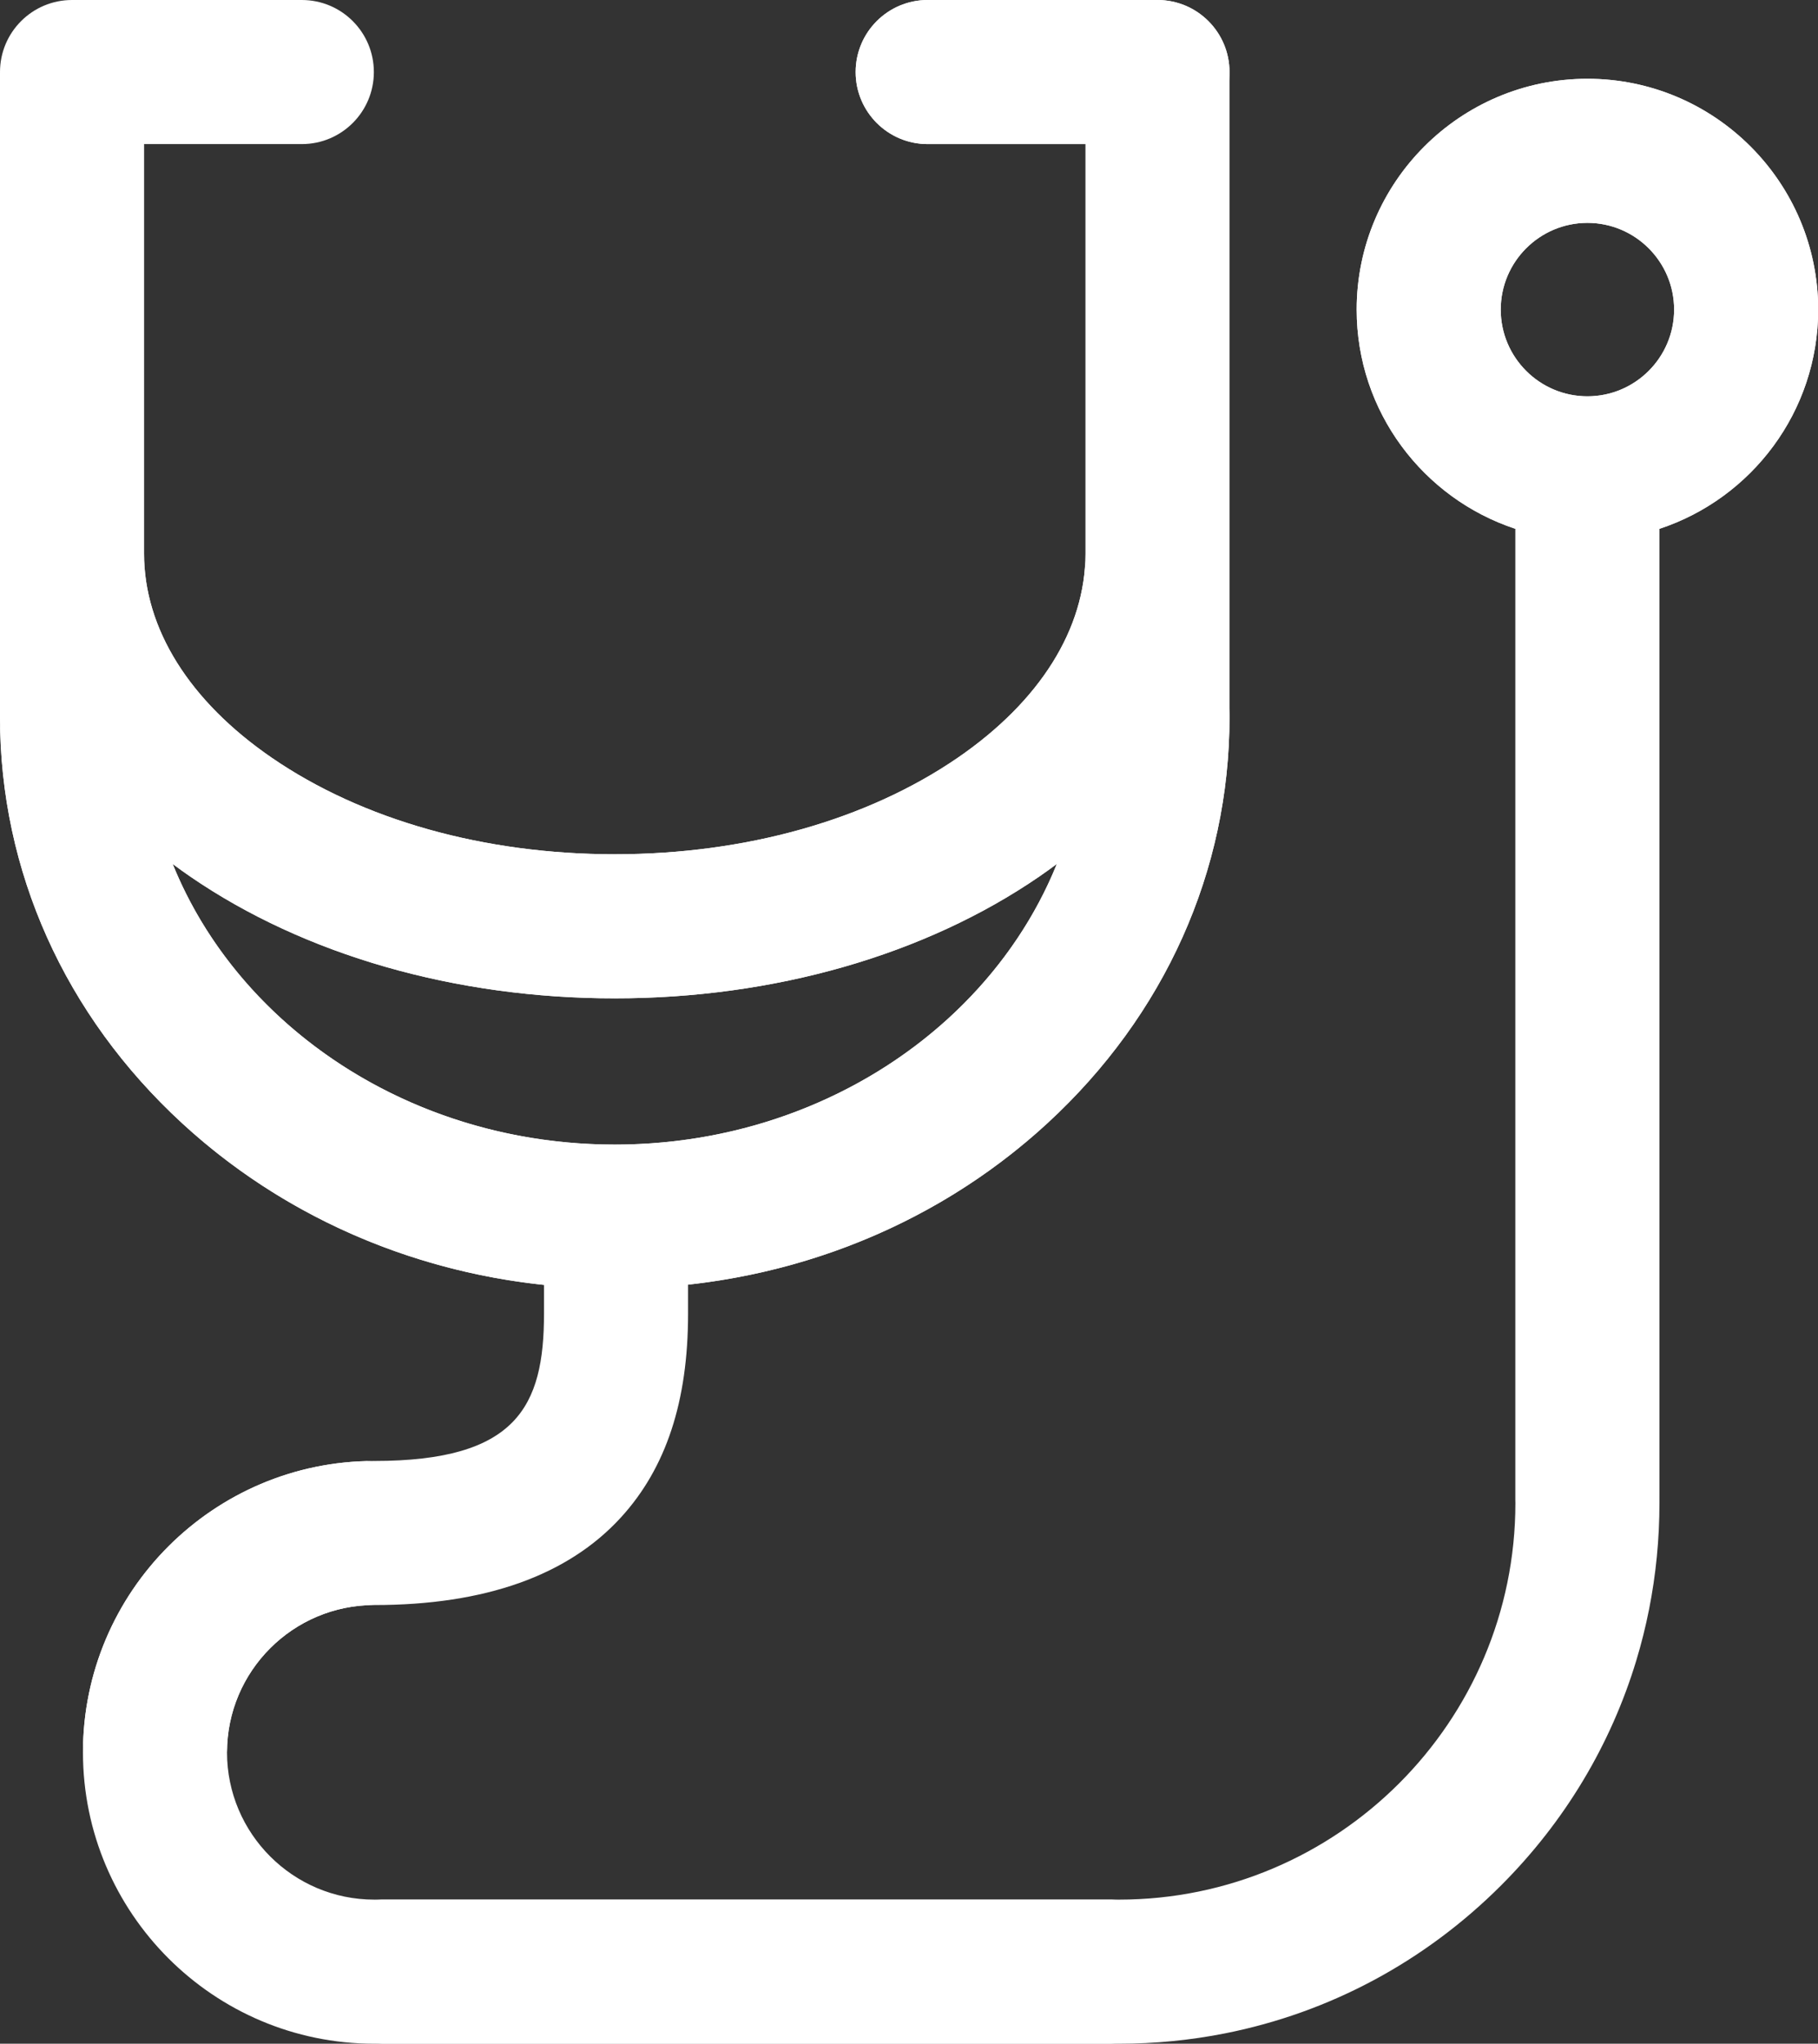 <?xml version="1.0" encoding="UTF-8" standalone="no"?><svg xmlns="http://www.w3.org/2000/svg" xmlns:xlink="http://www.w3.org/1999/xlink" fill="#000000" height="500" preserveAspectRatio="xMidYMid meet" version="1" viewBox="0.0 0.0 444.9 500.0" width="444.9" zoomAndPan="magnify"><rect x="0.0" y="0.0" width="444.9" height="500.0" fill="#333333" stroke="none"/><g id="change1_1"><path d="M444.942,75.742c0-31.137-25.332-56.469-56.469-56.469c-31.137,0-56.468,25.332-56.468,56.469 c0,24.982,16.313,46.214,38.842,53.636v238.345c0,53.499-43.525,97.024-97.024,97.024H91.589c-19.869,0-36.033-16.165-36.033-36.034 c0-19.868,16.164-36.033,36.033-36.033c27.072,0,47.389-7.22,60.387-21.46c11.04-12.095,16.407-28.394,16.407-49.827v-7.101 c33.138-3.639,63.853-17.33,87.91-39.465c28.756-26.458,44.592-61.754,44.592-99.383V135.44V17.865c0-0.04-0.006-0.079-0.006-0.119 c0-0.04,0.006-0.079,0.006-0.119C300.885,7.892,292.993,0,283.258,0h-56.239c-9.735,0-17.626,7.892-17.626,17.626 s7.892,17.626,17.626,17.626h38.612V135.44c0,18.371-11.098,36.108-31.25,49.943c-22.179,15.226-51.989,23.611-83.939,23.611 c0,0,0,0,0,0s0,0,0,0c-31.95,0-61.76-8.385-83.939-23.611c-20.152-13.835-31.251-31.572-31.251-49.943V35.253h38.612 c9.735,0,17.626-7.892,17.626-17.626S83.6,0,73.865,0H17.626C7.892,0,0,7.892,0,17.626c0,0.04,0.006,0.079,0.006,0.119 c0,0.04-0.006,0.079-0.006,0.119V135.44v40.005c0,37.63,15.837,72.925,44.592,99.383c24.208,22.275,55.16,35.994,88.537,39.529 v7.037c0,22.821-6.797,36.034-41.541,36.034c-39.307,0-71.286,31.979-71.286,71.286S52.281,500,91.589,500h182.234 c8.833,0,17.534-0.86,26.007-2.54c25.419-5.041,48.789-17.465,67.527-36.203c15.615-15.615,26.845-34.446,33.072-55 c0.623-2.055,1.195-4.128,1.717-6.216s0.993-4.192,1.413-6.311c1.68-8.473,2.54-17.174,2.54-26.007V129.378 C428.628,121.956,444.942,100.724,444.942,75.742z M42.254,211.366c1.403,1.044,2.83,2.074,4.297,3.081 c27.993,19.217,64.889,29.801,103.892,29.801s75.898-10.584,103.892-29.801c1.466-1.007,2.893-2.037,4.297-3.081 c-16.173,40.024-58.567,68.658-108.188,68.658c0,0,0,0,0,0s0,0,0,0C100.821,280.024,58.427,251.39,42.254,211.366z M388.473,96.958 c-11.698,0-21.215-9.517-21.215-21.216c0-11.698,9.517-21.216,21.215-21.216c11.699,0,21.216,9.517,21.216,21.216 C409.689,87.441,400.172,96.958,388.473,96.958z" fill="#ffffff"/></g><g id="change2_1"><path d="M0,175.445c0,9.735,7.892,17.626,17.626,17.626s17.626-7.892,17.626-17.626 c0,57.665,51.674,104.579,115.189,104.579c9.735,0,17.627,7.892,17.627,17.626s-7.892,17.626-17.626,17.626 c-39.91,0-77.502-14.365-105.85-40.449C15.837,248.37,0,213.075,0,175.445z M73.962,375.054c0-9.735,7.892-17.626,17.626-17.626 c-39.307,0-71.286,31.979-71.286,71.286c0-9.735,7.892-17.626,17.626-17.626s17.626,7.892,17.626,17.626 c0-19.868,16.164-36.033,36.033-36.033C81.854,392.68,73.962,384.789,73.962,375.054z M388.473,96.958 c-9.735,0-17.626,7.892-17.626,17.626v253.139c0-9.735,7.892-17.626,17.626-17.626s17.626,7.892,17.626,17.626V114.584 C406.1,104.849,398.208,96.958,388.473,96.958z M273.823,464.747H91.589c9.735,0,17.626,7.892,17.626,17.626S101.323,500,91.589,500 h182.234c-9.735,0-17.626-7.892-17.626-17.626S264.088,464.747,273.823,464.747z M283.258,0h-56.239 c-9.735,0-17.626,7.892-17.626,17.626s7.892,17.626,17.626,17.626h56.239c9.735,0,17.626-7.892,17.626-17.626S292.993,0,283.258,0z" fill="#ffffff"/></g><g id="change3_1"><path d="M17.626,35.253h17.626v140.192c0,9.735-7.892,17.626-17.626,17.626S0,185.18,0,175.445V17.865 c0-0.04,0.006-0.079,0.006-0.119C0.071,27.425,7.932,35.253,17.626,35.253z M388.473,19.274c-31.137,0-56.468,25.332-56.468,56.469 c0,24.982,16.313,46.214,38.842,53.636v-14.794c0-9.735,7.892-17.626,17.626-17.626c-11.698,0-21.215-9.517-21.215-21.216 c0-11.698,9.517-21.216,21.215-21.216c11.699,0,21.216,9.517,21.216,21.216c0,11.698-9.517,21.216-21.216,21.216 c9.735,0,17.626,7.892,17.626,17.626v14.794c22.529-7.423,38.842-28.654,38.842-53.636C444.942,44.605,419.61,19.274,388.473,19.274 z M234.381,185.383c-22.179,15.226-51.989,23.611-83.939,23.611c-9.735,0-17.626,7.892-17.626,17.626s7.892,17.626,17.626,17.626 c39.003,0,75.898-10.584,103.892-29.801c1.466-1.007,2.893-2.037,4.297-3.081c4.529-11.207,7.001-23.307,7.001-35.921V135.44 C265.632,153.812,254.534,171.548,234.381,185.383z" fill="#ffffff"/></g><g id="change4_1"><path d="M300.885,175.445c0,37.63-15.836,72.925-44.592,99.383c-28.348,26.084-65.94,40.449-105.85,40.449 c9.735,0,17.626-7.892,17.626-17.626c0-9.735-7.892-17.626-17.627-17.626c0,0,0,0,0,0c63.516,0,115.189-46.914,115.189-104.579 c0-9.735,7.892-17.626,17.626-17.626S300.885,165.71,300.885,175.445z M132.816,226.621c0-9.735,7.892-17.626,17.626-17.626 c0,0,0,0,0,0c-31.95,0-61.76-8.385-83.939-23.611c-20.152-13.835-31.251-31.572-31.251-49.943v40.005 c0,12.614,2.473,24.714,7.001,35.921c1.403,1.044,2.83,2.074,4.297,3.081c27.993,19.217,64.889,29.801,103.892,29.801 C140.708,244.248,132.816,236.356,132.816,226.621z" fill="#ffffff"/></g><g id="change5_1"><path d="M25.886,18.712c-0.599,4.562-4.783,7.774-9.345,7.175c-4.562-0.599-7.774-4.783-7.175-9.345 c0.599-4.562,4.783-7.774,9.345-7.175C23.274,9.966,26.486,14.15,25.886,18.712z M284.344,9.605 c-4.562-0.599-8.746,2.613-9.345,7.175s2.613,8.746,7.175,9.345s8.746-2.613,9.345-7.175S288.906,10.204,284.344,9.605z M18.712,167.066c-4.562-0.599-8.746,2.613-9.345,7.175c-0.599,4.562,2.613,8.746,7.175,9.345c4.562,0.599,8.746-2.613,9.345-7.175 C26.486,171.849,23.274,167.665,18.712,167.066z M284.344,167.304c-4.562-0.599-8.746,2.613-9.345,7.175 c-0.599,4.562,2.613,8.746,7.175,9.345c4.562,0.599,8.746-2.613,9.345-7.175C292.118,172.088,288.906,167.903,284.344,167.304z M151.842,290.219c-4.562-0.599-8.746,2.613-9.345,7.175s2.613,8.746,7.175,9.345s8.746-2.613,9.345-7.175 S156.404,290.818,151.842,290.219z M93.452,366.794c-4.562-0.599-8.746,2.613-9.345,7.175c-0.599,4.562,2.613,8.746,7.175,9.345 c4.562,0.599,8.746-2.613,9.345-7.175S98.014,367.393,93.452,366.794z M39.014,420.453c-4.562-0.599-8.746,2.613-9.345,7.175 c-0.599,4.562,2.613,8.746,7.175,9.345s8.746-2.613,9.345-7.175C46.788,425.237,43.576,421.053,39.014,420.453z M93.452,474.114 c-4.562-0.599-8.746,2.613-9.345,7.175c-0.599,4.562,2.613,8.746,7.175,9.345c4.562,0.599,8.746-2.613,9.345-7.175 S98.014,474.713,93.452,474.114z M274.908,474.114c-4.562-0.599-8.746,2.613-9.345,7.175s2.613,8.746,7.175,9.345 c4.562,0.599,8.746-2.613,9.345-7.175C282.682,478.897,279.47,474.713,274.908,474.114z M389.558,359.463 c-4.562-0.599-8.746,2.613-9.345,7.175c-0.599,4.562,2.613,8.746,7.175,9.345s8.746-2.613,9.345-7.175 S394.12,360.063,389.558,359.463z M389.558,105.985c-4.562-0.599-8.746,2.613-9.345,7.175c-0.599,4.562,2.613,8.746,7.175,9.345 s8.746-2.613,9.345-7.175S394.12,106.585,389.558,105.985z M389.558,29.779c-4.562-0.599-8.746,2.613-9.345,7.175 c-0.599,4.562,2.613,8.746,7.175,9.345c4.562,0.599,8.746-2.613,9.345-7.175S394.12,30.378,389.558,29.779z M351.259,67.482 c-4.562-0.599-8.746,2.613-9.345,7.175c-0.599,4.562,2.613,8.746,7.175,9.345c4.562,0.599,8.746-2.613,9.345-7.175 C359.033,72.266,355.821,68.081,351.259,67.482z M427.858,67.482c-4.562-0.599-8.746,2.613-9.345,7.175 c-0.599,4.562,2.613,8.746,7.175,9.345c4.562,0.599,8.746-2.613,9.345-7.175C435.632,72.266,432.42,68.081,427.858,67.482z M151.842,218.361c-4.562-0.599-8.746,2.613-9.345,7.175s2.613,8.746,7.175,9.345s8.746-2.613,9.345-7.175 S156.404,218.961,151.842,218.361z" fill="#ffffff"/></g></svg>
